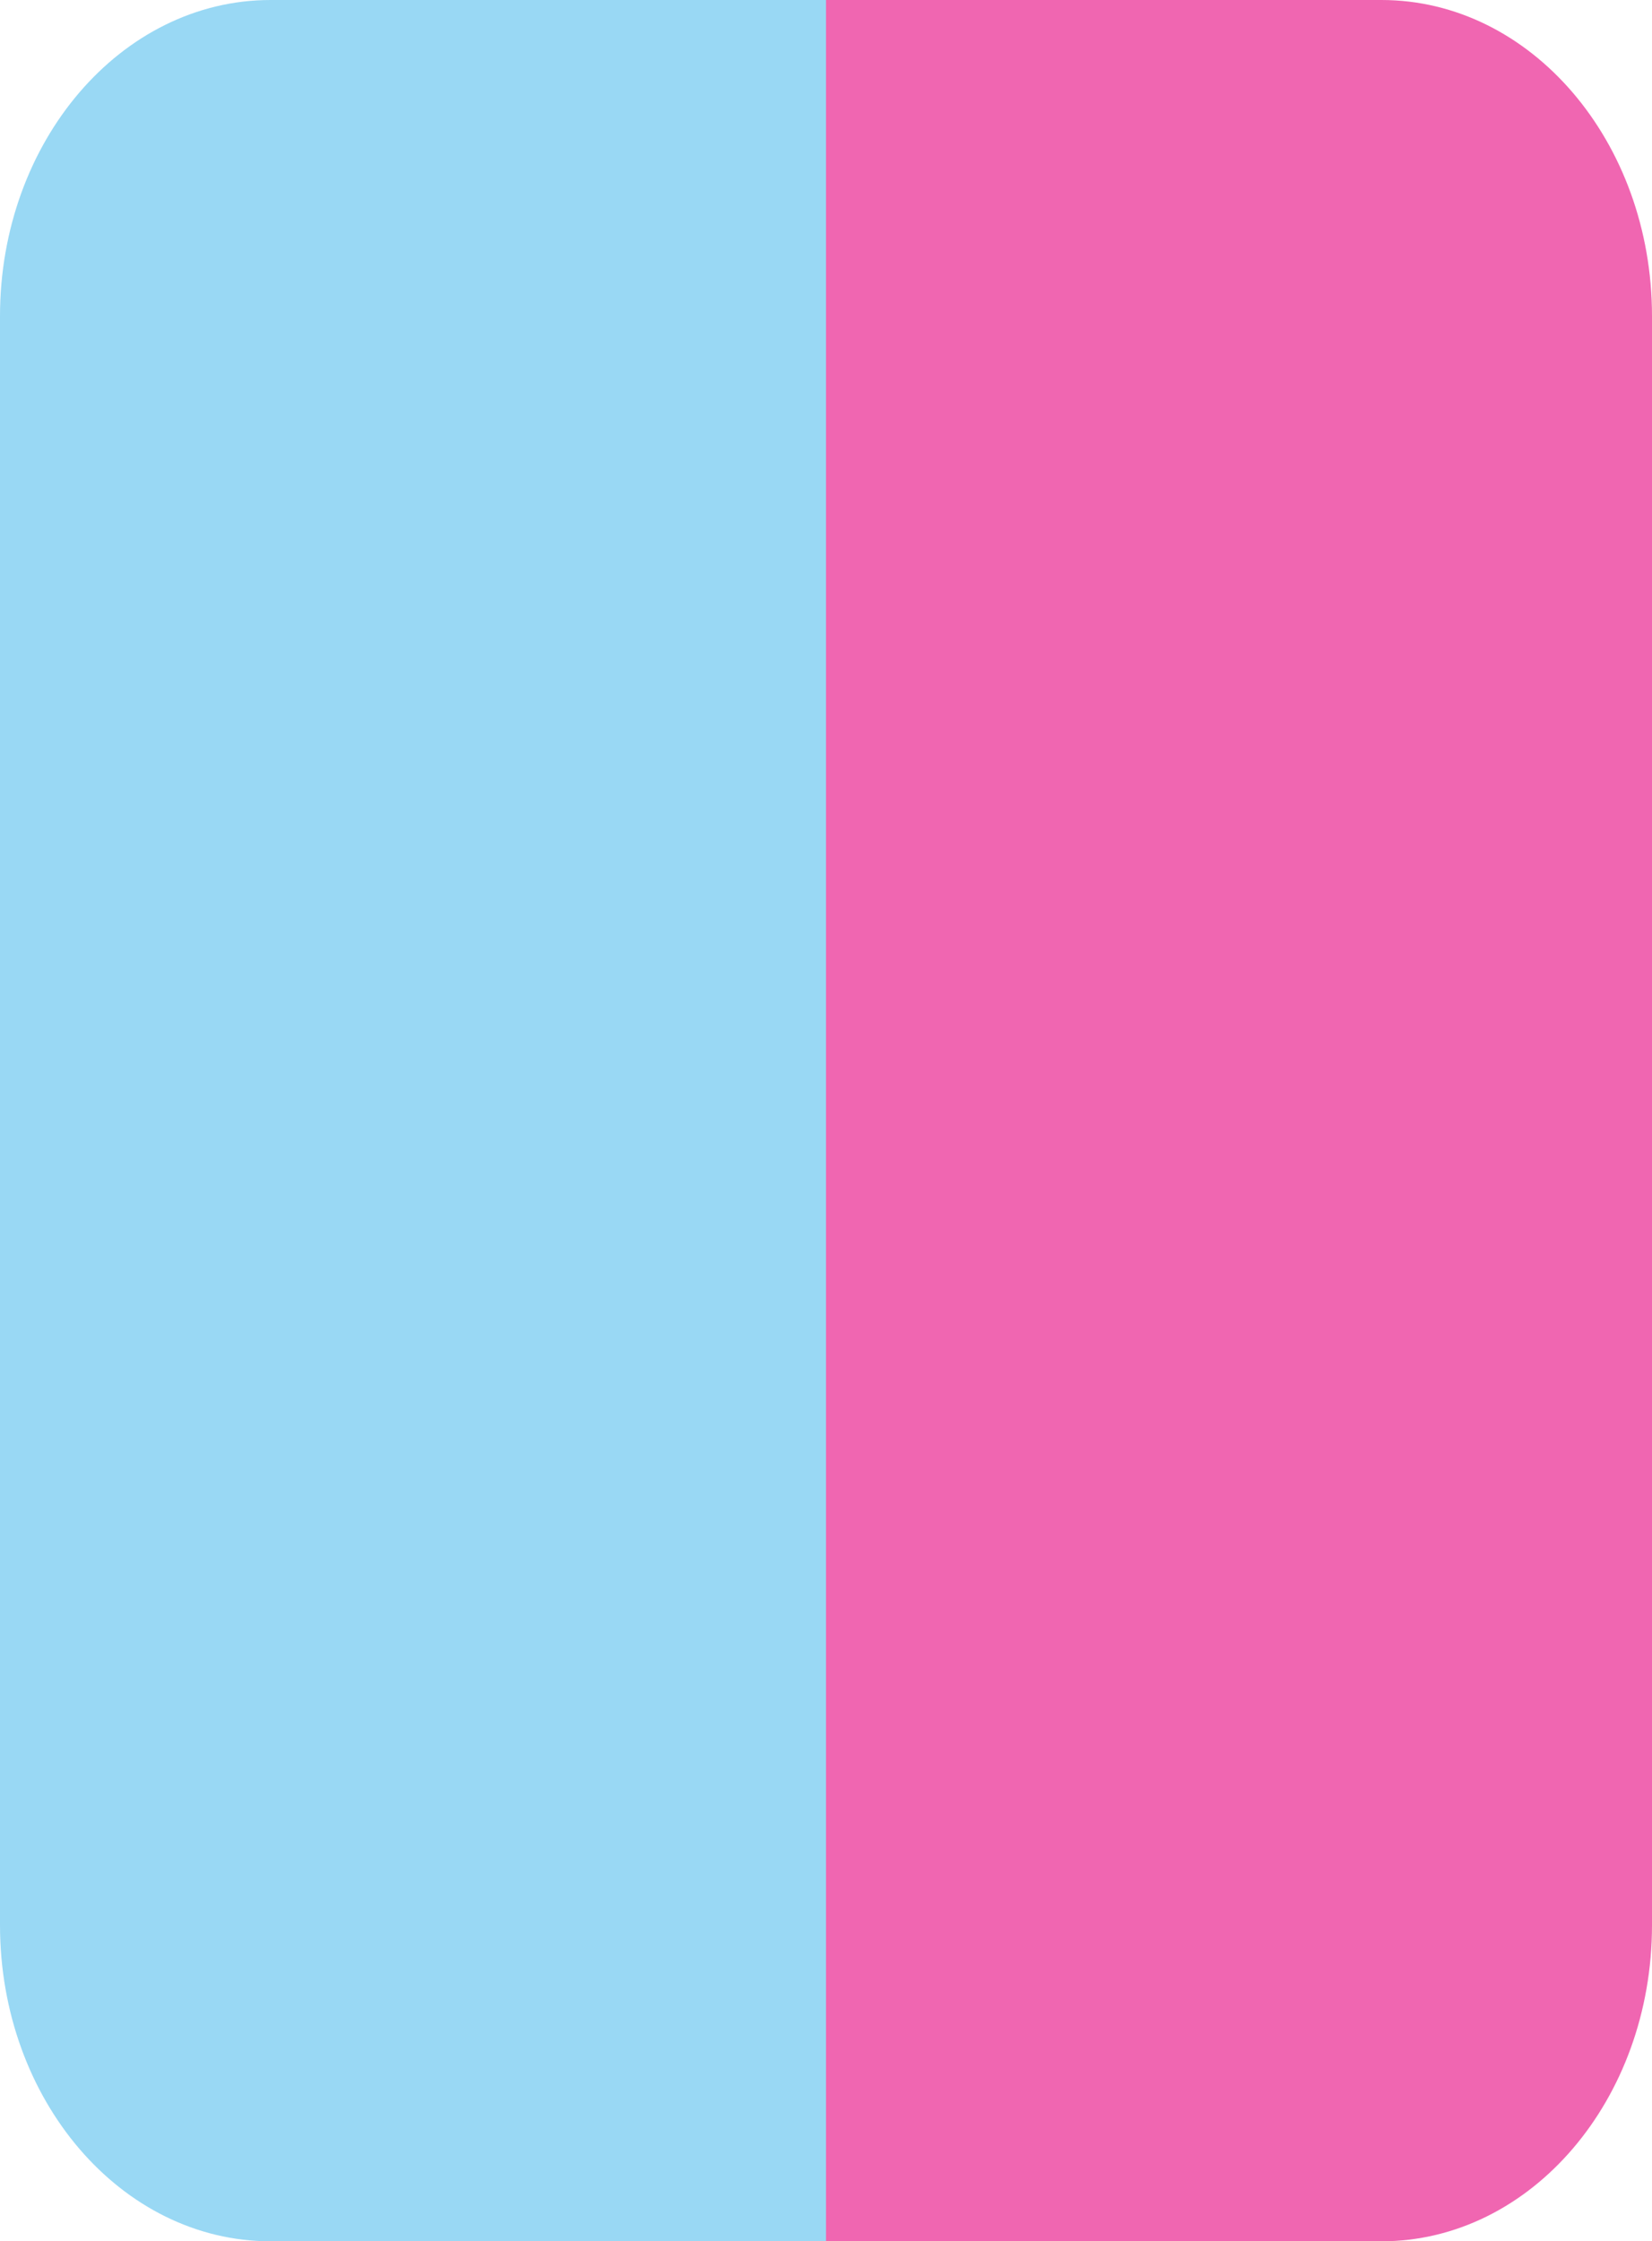 <?xml version="1.0" encoding="utf-8"?>
<!-- Generator: Adobe Illustrator 16.0.0, SVG Export Plug-In . SVG Version: 6.00 Build 0)  -->
<!DOCTYPE svg PUBLIC "-//W3C//DTD SVG 1.1//EN" "http://www.w3.org/Graphics/SVG/1.1/DTD/svg11.dtd">
<svg version="1.1" id="Ebene_1" xmlns="http://www.w3.org/2000/svg" xmlns:xlink="http://www.w3.org/1999/xlink" x="0px" y="0px"
	 width="86px" height="116.666px" viewBox="0 0 86 116.666" enable-background="new 0 0 86 116.666" xml:space="preserve">
<path opacity="0.4" fill="#009FE3" enable-background="new    " d="M-181.536-116.794c0,9.09-8.506,16.461-19,16.461h-48
	c-10.492,0-19-7.371-19-16.461v-83.748c0-9.09,8.508-16.46,19-16.46h48c10.494,0,19,7.37,19,16.46V-116.794z"/>
<path d="M-67.869-124.46c0,9.09-8.507,16.46-19,16.46h-48c-10.493,0-19-7.37-19-16.46v-83.747c0-9.09,8.507-16.46,19-16.46h48
	c10.493,0,19,7.37,19,16.46V-124.46z"/>
<path fill="#3C3C3B" d="M60.066-124.46c0,9.09-8.506,16.46-19,16.46h-48c-10.493,0-19-7.37-19-16.46v-83.747
	c0-9.09,8.507-16.46,19-16.46h48c10.494,0,19,7.37,19,16.46V-124.46z"/>
<path d="M-292.203-116.794c0,9.09-8.506,16.459-19,16.459h-48c-10.492,0-19-7.369-19-16.459v-83.748c0-9.09,8.508-16.459,19-16.459
	h48c10.494,0,19,7.369,19,16.459V-116.794z"/>
<path opacity="0.6" fill="#E6007E" enable-background="new    " d="M43,0h28.914C79.693,0,86,7.369,86,16.459v83.748
	c0,9.09-6.307,16.459-14.086,16.459H43"/>
<path fill="#E6007E" d="M139.25-125h30.369c0.006,0,0.006,116.666,0,116.666H139.25"/>
<path opacity="0.6" fill="#E6007E" enable-background="new    " d="M186-153.461c0,9.09-8.506,16.461-19,16.461h-48
	c-10.492,0-19-7.371-19-16.461v-83.746c0-9.09,8.508-16.46,19-16.46h48c10.494,0,19,7.37,19,16.46V-153.461z"/>
<path opacity="0.4" fill="#009FE3" enable-background="new    " d="M43,116.666H14.086C6.307,116.666,0,109.297,0,100.207V16.459
	C0,7.369,6.307,0,14.086,0H43"/>
</svg>
